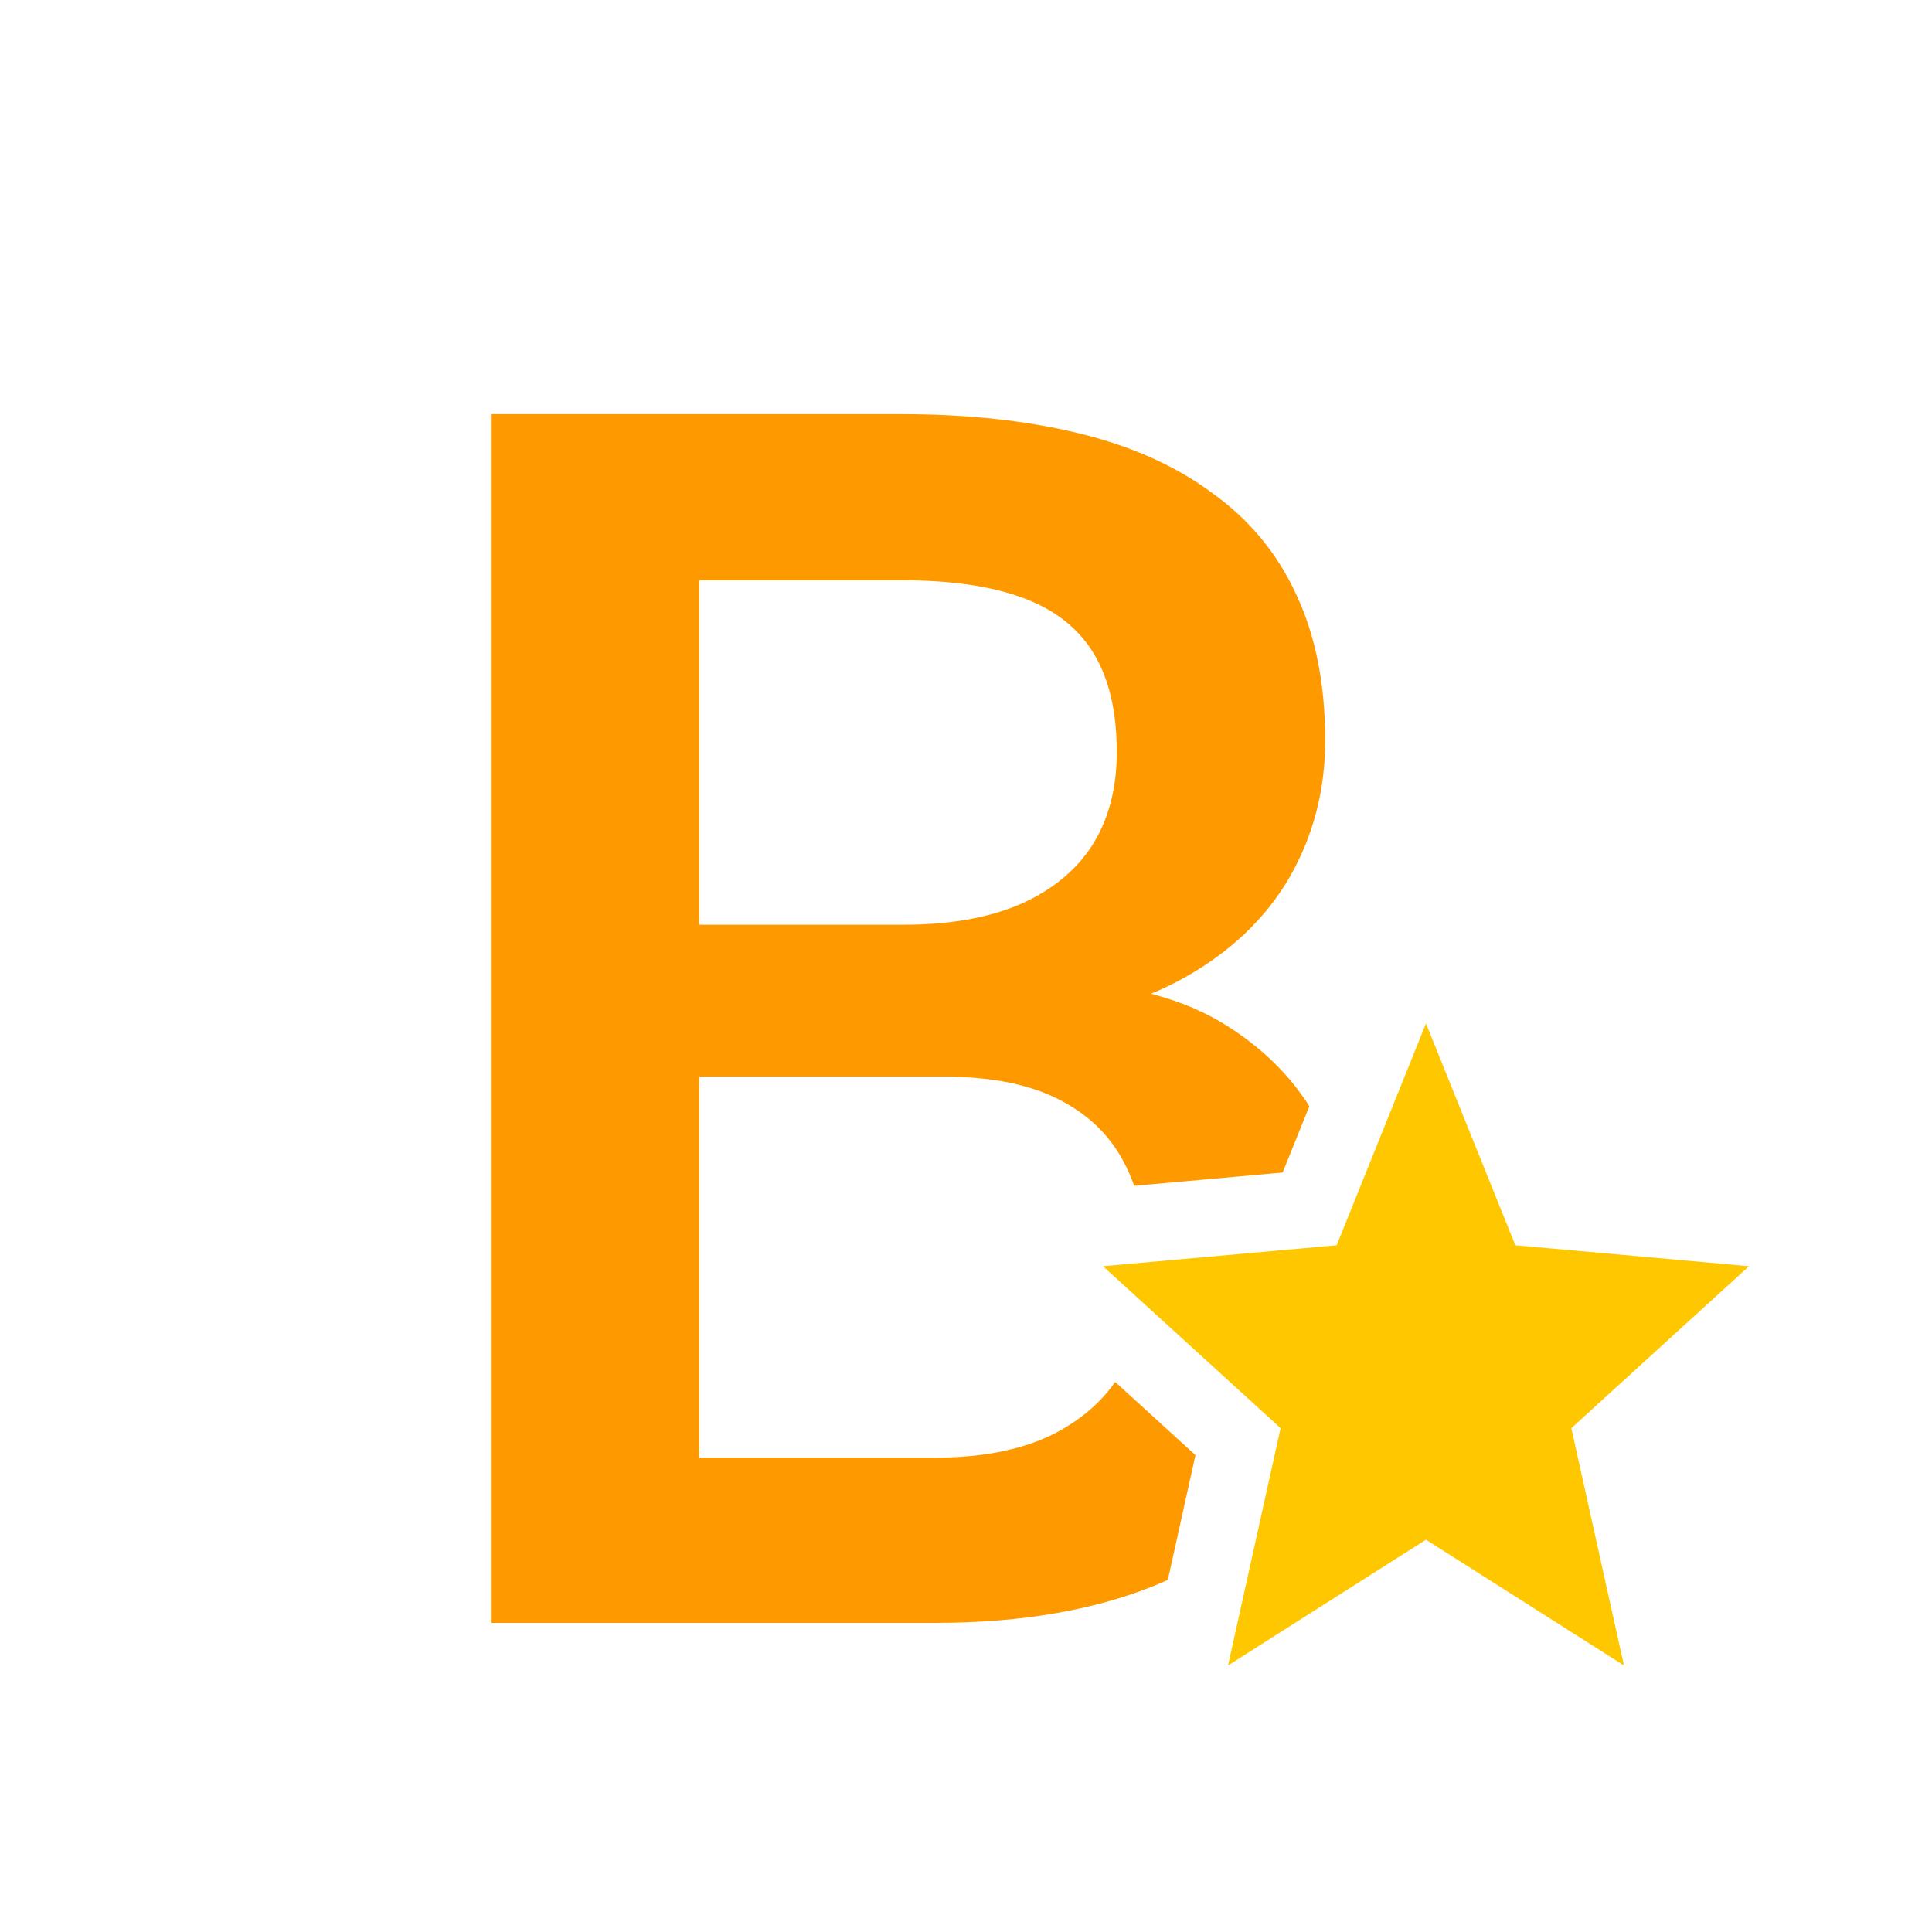 <svg width="25" height="25" viewBox="0 0 25 25" fill="none" xmlns="http://www.w3.org/2000/svg">
<rect width="25" height="25" fill="white"/>
<path d="M12.217 13.932H8.232L8.21 11.966H11.691C12.278 11.966 12.776 11.88 13.184 11.708C13.599 11.529 13.914 11.275 14.129 10.945C14.344 10.609 14.451 10.204 14.451 9.731C14.451 9.209 14.351 8.783 14.151 8.453C13.95 8.124 13.642 7.884 13.227 7.733C12.819 7.583 12.296 7.508 11.658 7.508H9.048V21H6.352V5.359H11.658C12.518 5.359 13.284 5.442 13.957 5.606C14.638 5.771 15.214 6.029 15.687 6.38C16.167 6.724 16.528 7.16 16.772 7.69C17.022 8.22 17.148 8.851 17.148 9.581C17.148 10.226 16.994 10.816 16.686 11.354C16.378 11.883 15.923 12.317 15.322 12.653C14.72 12.99 13.972 13.19 13.076 13.255L12.217 13.932ZM12.099 21H7.383L8.597 18.862H12.099C12.708 18.862 13.216 18.762 13.624 18.561C14.033 18.354 14.337 18.071 14.537 17.713C14.745 17.348 14.849 16.922 14.849 16.435C14.849 15.926 14.759 15.486 14.58 15.113C14.401 14.734 14.118 14.444 13.732 14.243C13.345 14.036 12.84 13.932 12.217 13.932H9.188L9.209 11.966H13.152L13.764 12.707C14.623 12.736 15.329 12.925 15.88 13.276C16.439 13.627 16.854 14.082 17.126 14.641C17.398 15.199 17.534 15.801 17.534 16.445C17.534 17.441 17.316 18.275 16.879 18.948C16.45 19.621 15.83 20.134 15.021 20.484C14.211 20.828 13.238 21 12.099 21Z" fill="#FF9900"/>
<path d="M18.452 20.516L21.763 22.619L20.884 18.655L23.809 15.988L19.958 15.643L18.452 11.905L16.947 15.643L13.095 15.988L16.02 18.655L15.142 22.619L18.452 20.516Z" fill="#FFC700" stroke="white"/>
</svg>

